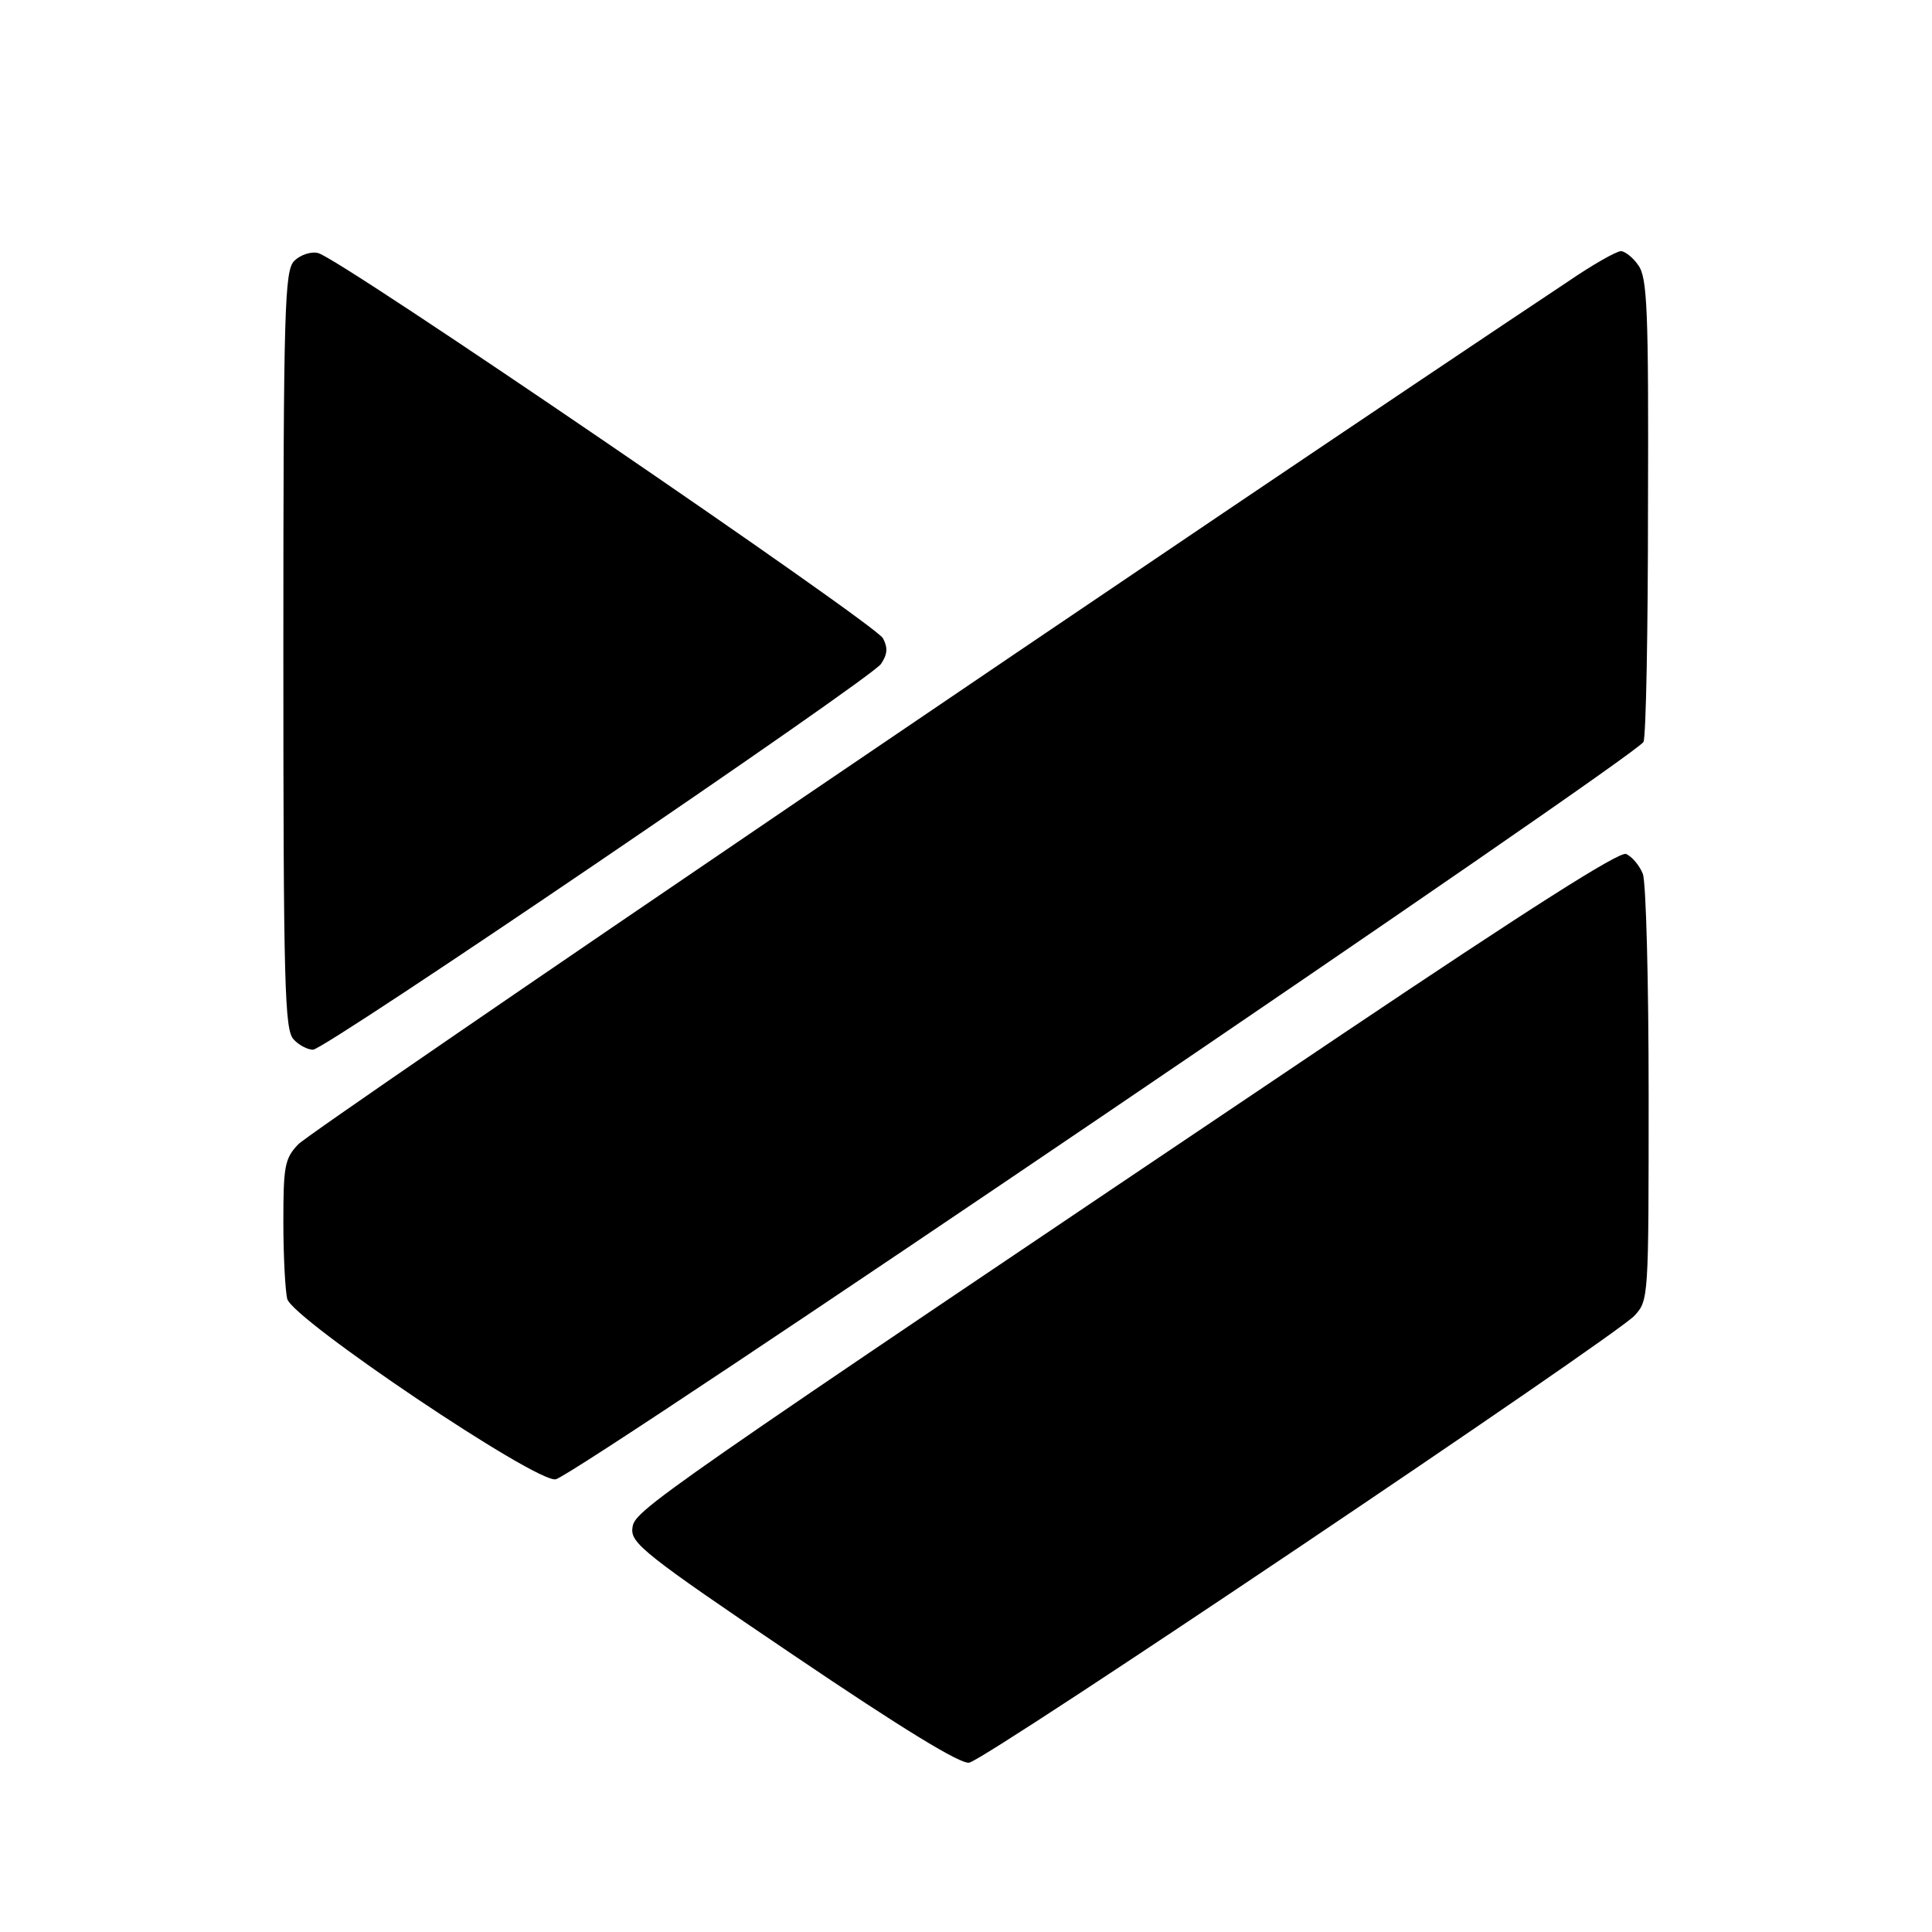 <?xml version="1.0" standalone="no"?>
<!DOCTYPE svg PUBLIC "-//W3C//DTD SVG 20010904//EN"
 "http://www.w3.org/TR/2001/REC-SVG-20010904/DTD/svg10.dtd">
<svg version="1.0" xmlns="http://www.w3.org/2000/svg"
 width="300pt" height="300pt" viewBox="0 0 300 300"
 preserveAspectRatio="xMidYMid meet">
<g transform="translate(0,300) scale(0.1,-0.1)"
fill="#000000" stroke="none">
<path d="M457 2595 c-15 -15 -17 -70 -17 -605 0 -522 2 -590 16 -604 8 -9 22
-16 30 -16 19 0 865 575 882 599 10 15 11 25 3 40 -13 23 -846 592 -877 598
-11 3 -28 -3 -37 -12z"/>
<path d="M2435 2563 c-544 -362 -1956 -1321 -1972 -1340 -21 -22 -23 -34 -23
-121 0 -53 3 -107 6 -119 9 -32 388 -287 417 -280 32 6 1681 1125 1689 1145 4
9 7 175 7 367 1 302 -1 354 -15 373 -8 12 -21 22 -27 22 -7 0 -44 -21 -82 -47z"/>
<path d="M2087 1396 c-1090 -733 -1102 -741 -1105 -769 -3 -23 19 -41 250
-197 170 -115 260 -170 273 -167 26 4 1002 661 1033 694 22 24 22 26 22 343 0
175 -4 330 -9 343 -5 13 -17 27 -26 31 -11 4 -152 -86 -438 -278z"/>
</g>
</svg>
